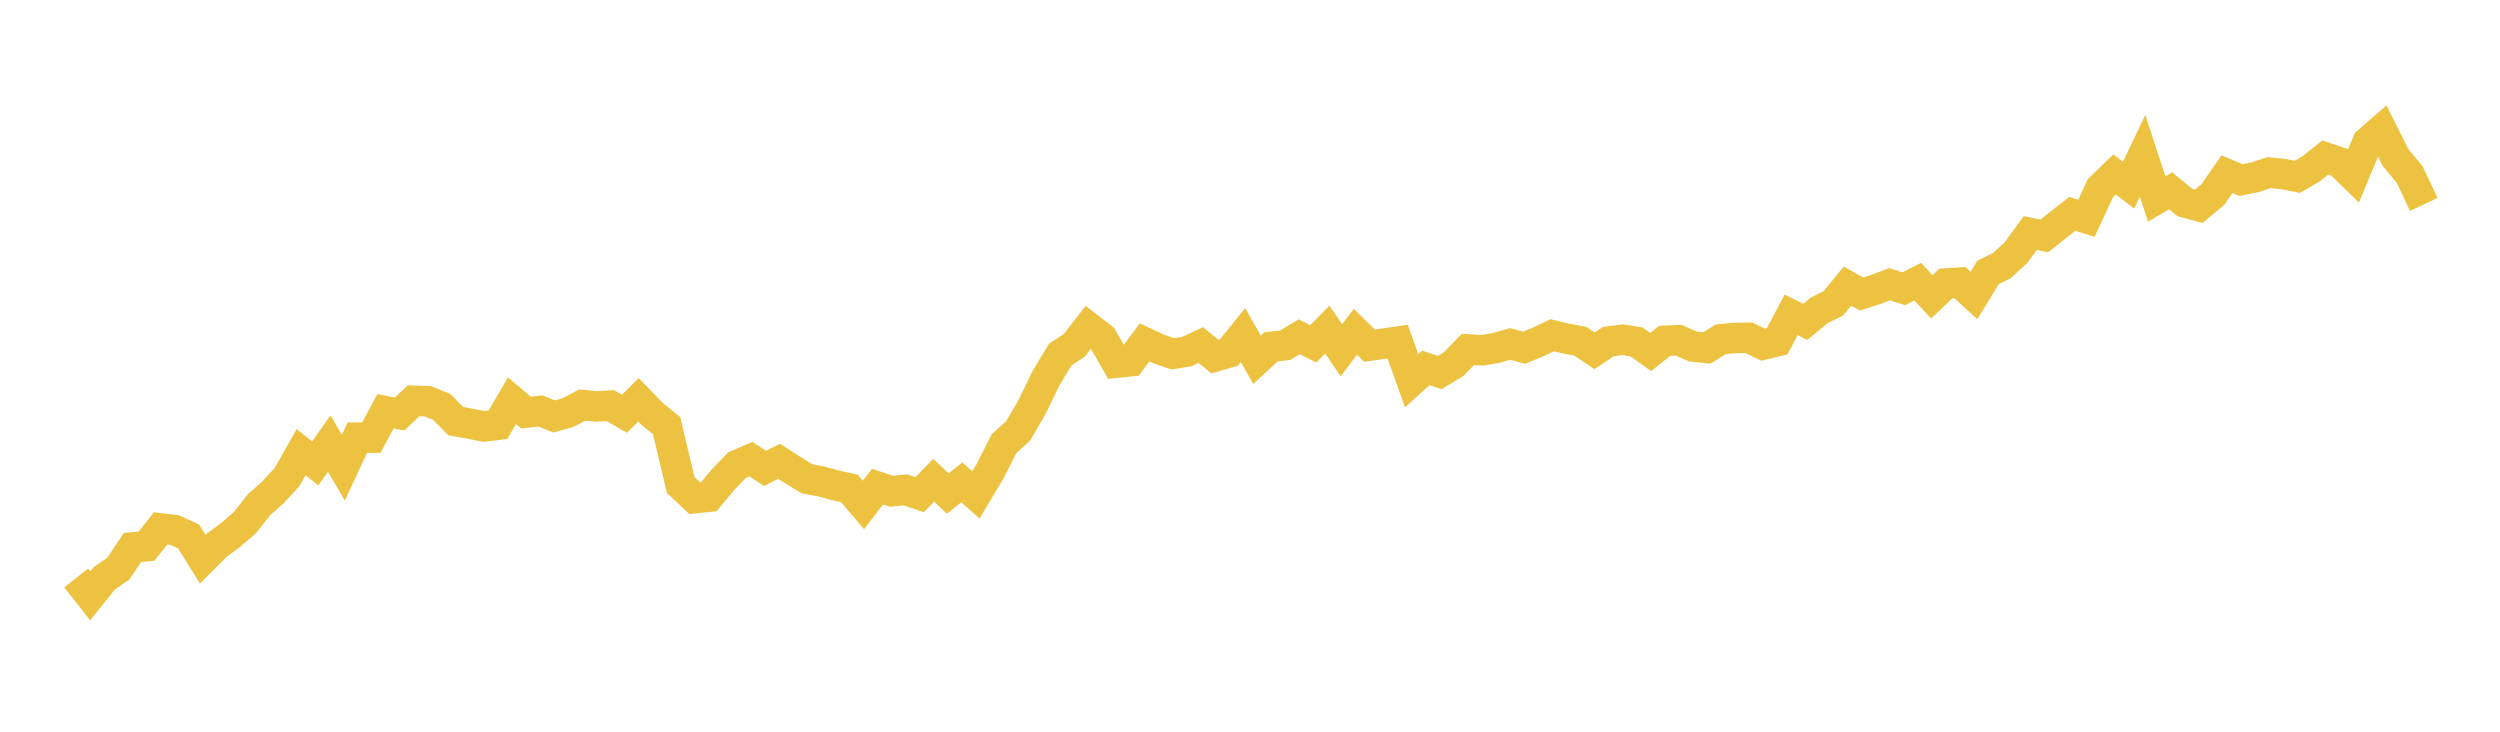 <svg width="164" height="48" xmlns="http://www.w3.org/2000/svg" xmlns:xlink="http://www.w3.org/1999/xlink"><path fill="none" stroke="rgb(237,194,64)" stroke-width="2" d="M5,37.912L5.922,39.084L6.844,37.935L7.766,37.298L8.689,35.913L9.611,35.83L10.533,34.665L11.455,34.771L12.377,35.198L13.299,36.682L14.222,35.763L15.144,35.08L16.066,34.284L16.988,33.112L17.91,32.296L18.832,31.29L19.754,29.661L20.677,30.399L21.599,29.097L22.521,30.682L23.443,28.71L24.365,28.707L25.287,26.976L26.21,27.161L27.132,26.291L28.054,26.32L28.976,26.692L29.898,27.626L30.82,27.789L31.743,27.975L32.665,27.867L33.587,26.288L34.509,27.066L35.431,26.953L36.353,27.319L37.275,27.06L38.198,26.571L39.12,26.659L40.042,26.609L40.964,27.143L41.886,26.223L42.808,27.179L43.731,27.924L44.653,31.815L45.575,32.681L46.497,32.586L47.419,31.479L48.341,30.514L49.263,30.119L50.186,30.728L51.108,30.259L52.03,30.853L52.952,31.414L53.874,31.582L54.796,31.836L55.719,32.04L56.641,33.125L57.563,31.925L58.485,32.226L59.407,32.137L60.329,32.453L61.251,31.501L62.174,32.378L63.096,31.643L64.018,32.466L64.94,30.932L65.862,29.103L66.784,28.272L67.707,26.69L68.629,24.785L69.551,23.261L70.473,22.655L71.395,21.464L72.317,22.178L73.24,23.792L74.162,23.698L75.084,22.461L76.006,22.891L76.928,23.21L77.85,23.066L78.772,22.635L79.695,23.389L80.617,23.123L81.539,21.978L82.461,23.601L83.383,22.752L84.305,22.645L85.228,22.091L86.15,22.559L87.072,21.618L87.994,22.977L88.916,21.767L89.838,22.675L90.76,22.548L91.683,22.41L92.605,24.973L93.527,24.132L94.449,24.437L95.371,23.877L96.293,22.921L97.216,22.981L98.138,22.829L99.06,22.561L99.982,22.811L100.904,22.43L101.826,21.995L102.749,22.214L103.671,22.386L104.593,23.015L105.515,22.404L106.437,22.284L107.359,22.432L108.281,23.092L109.204,22.355L110.126,22.319L111.048,22.727L111.97,22.827L112.892,22.253L113.814,22.168L114.737,22.163L115.659,22.608L116.581,22.384L117.503,20.651L118.425,21.115L119.347,20.354L120.269,19.899L121.192,18.769L122.114,19.287L123.036,18.993L123.958,18.644L124.88,18.944L125.802,18.476L126.725,19.471L127.647,18.599L128.569,18.536L129.491,19.384L130.413,17.872L131.335,17.415L132.257,16.562L133.18,15.289L134.102,15.479L135.024,14.749L135.946,14.03L136.868,14.32L137.79,12.34L138.713,11.447L139.635,12.145L140.557,10.221L141.479,13.052L142.401,12.518L143.323,13.282L144.246,13.528L145.168,12.757L146.09,11.425L147.012,11.815L147.934,11.627L148.856,11.324L149.778,11.419L150.701,11.603L151.623,11.063L152.545,10.333L153.467,10.648L154.389,11.543L155.311,9.318L156.234,8.511L157.156,10.346L158.078,11.457L159,13.41"></path></svg>